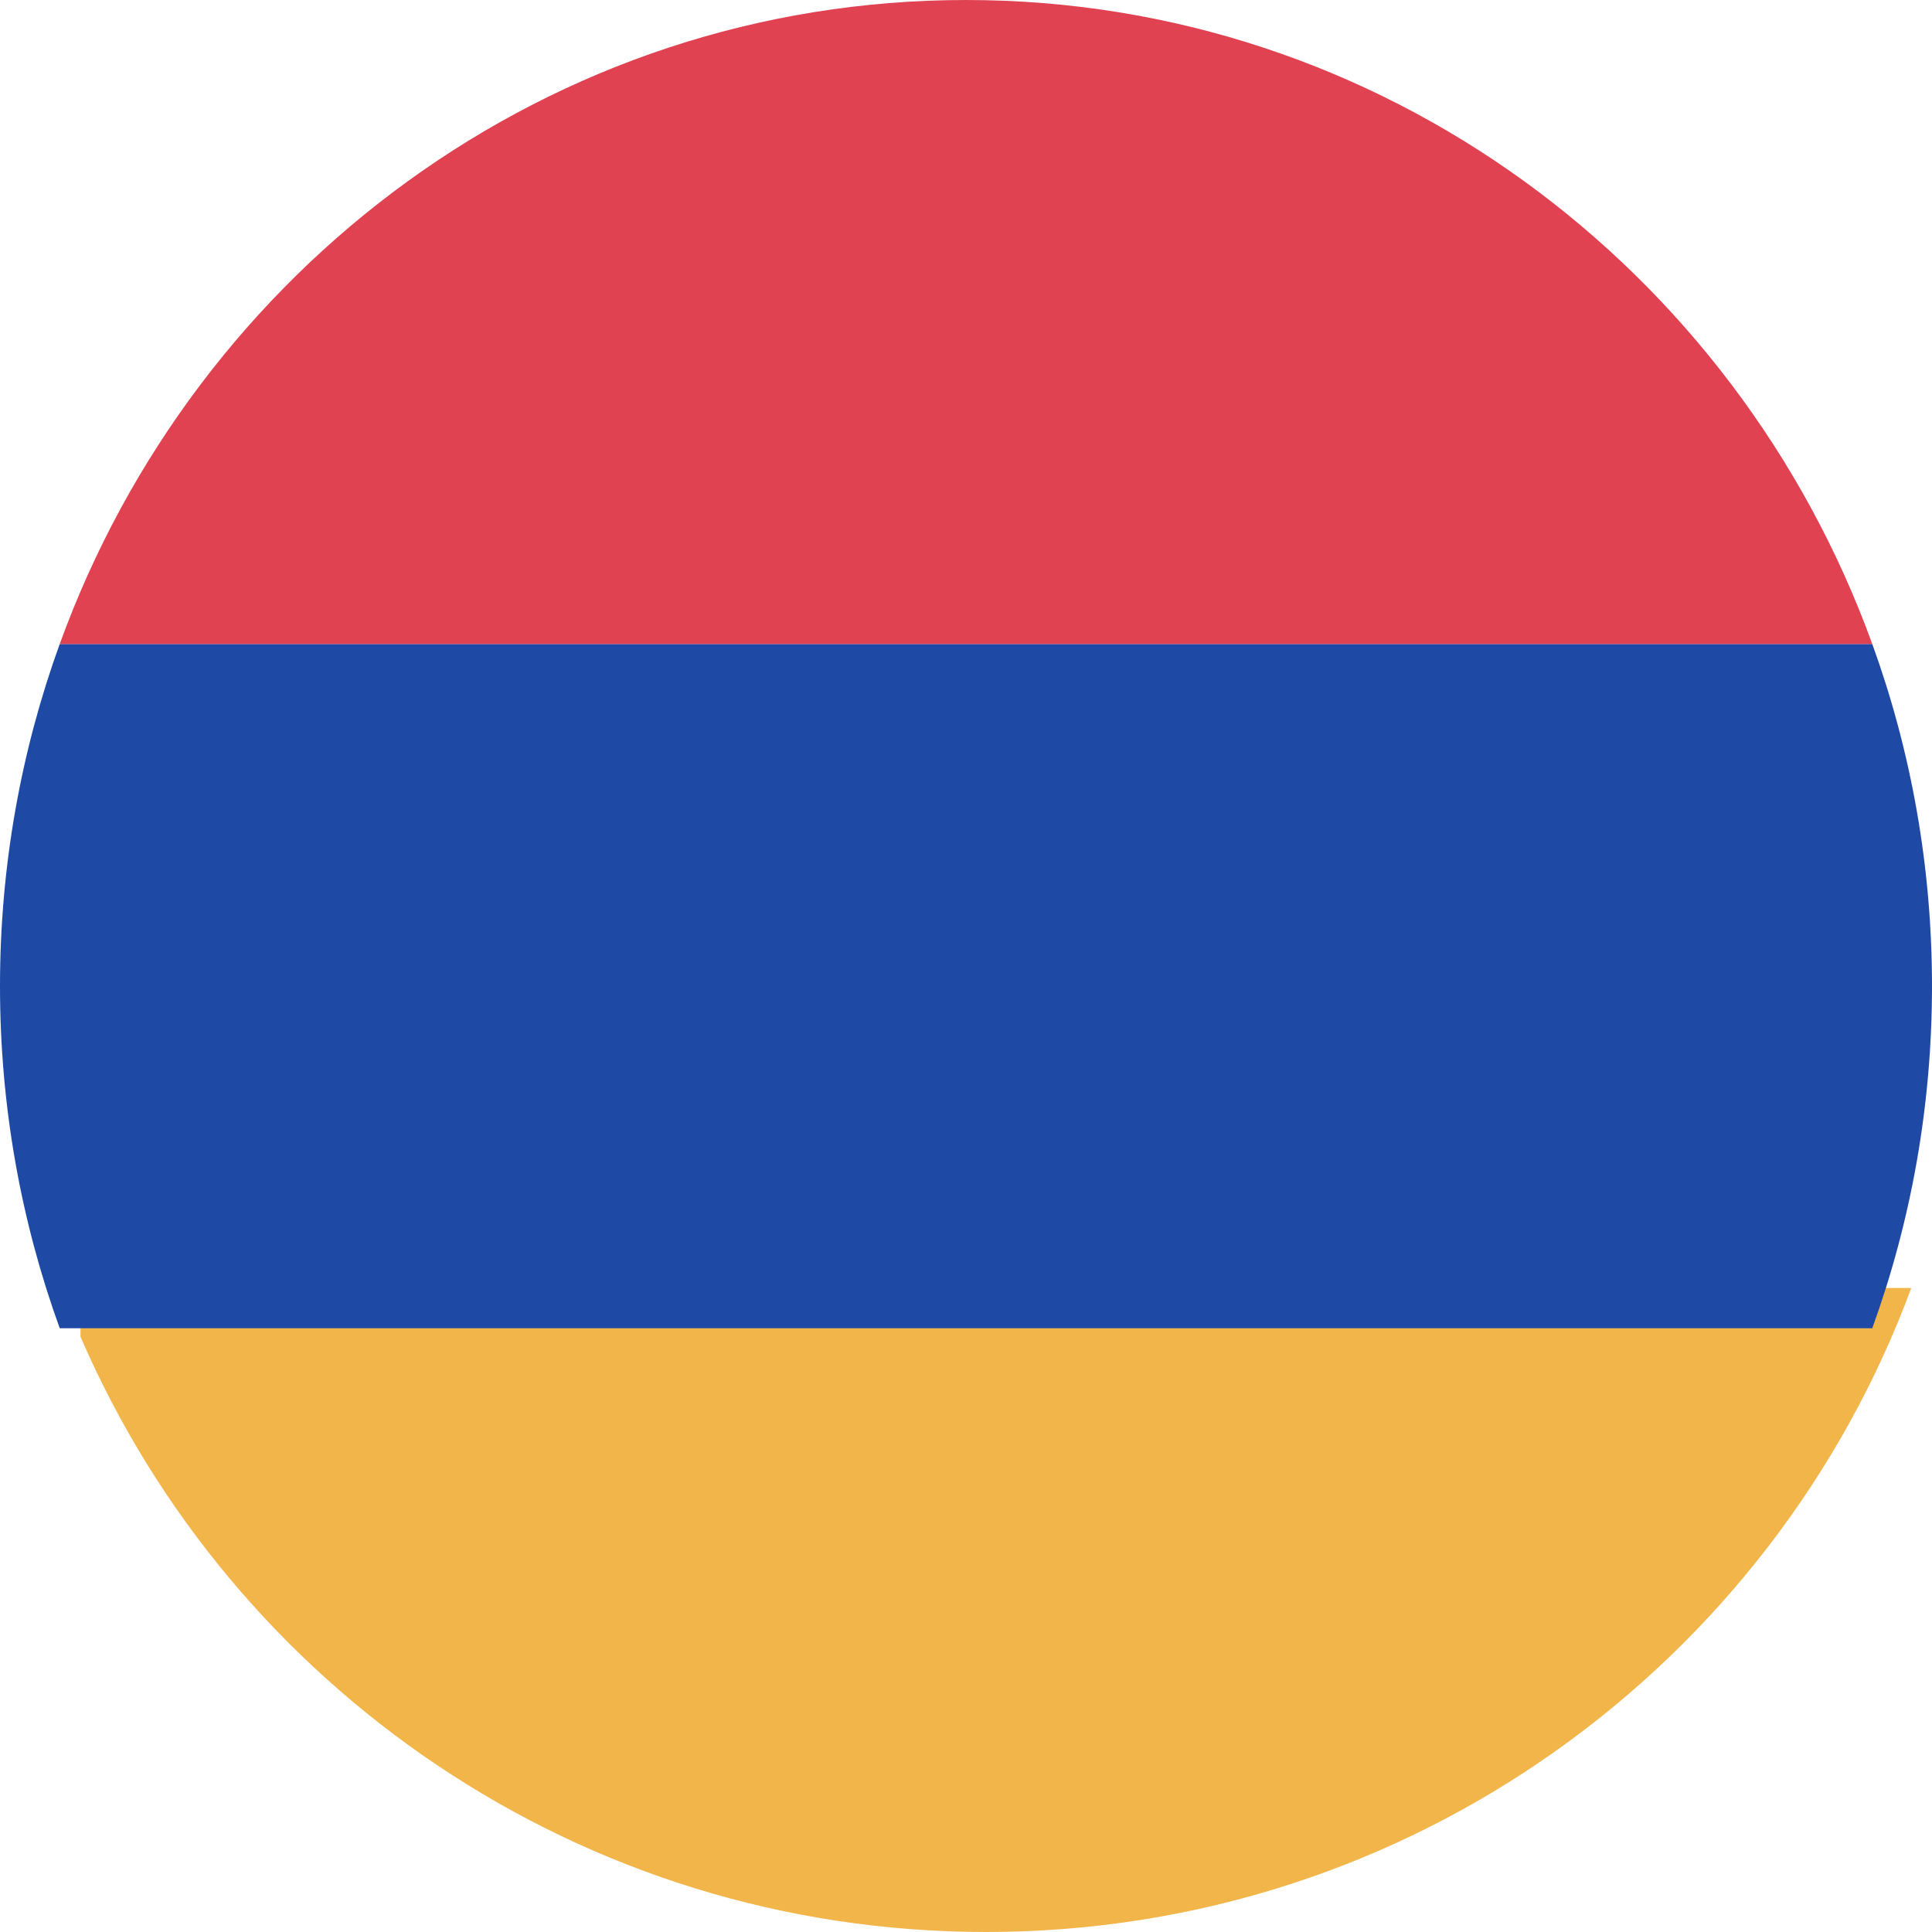 <svg width="48" height="48" viewBox="0 0 48 48" fill="none" xmlns="http://www.w3.org/2000/svg">
<g clip-path="url(#clip0_792_2666)">
<path fill-rule="evenodd" clip-rule="evenodd" d="M24.489 48C14.413 47.995 5.759 41.908 2 33.211L2 32L47.485 32C44.031 41.338 35.049 47.995 24.511 48C24.508 48 24.504 48 24.5 48C24.496 48 24.492 48 24.489 48Z" fill="#F2B54A"/>
<path fill-rule="evenodd" clip-rule="evenodd" d="M46.516 33C47.476 30.352 48 27.488 48 24.5C48 21.512 47.476 18.648 46.516 16L1.484 16C0.524 18.648 0 21.512 0 24.5C0 27.488 0.524 30.352 1.484 33L46.516 33Z" fill="#1E4AA6"/>
<path fill-rule="evenodd" clip-rule="evenodd" d="M1.484 16C4.869 6.659 13.673 0 24 0C34.327 0 43.131 6.659 46.516 16L1.484 16Z" fill="#E04252"/>
</g>
<defs>
<clipPath id="clip0_792_2666">
<rect width="48" height="48" fill="white"/>
</clipPath>
</defs>
</svg>
